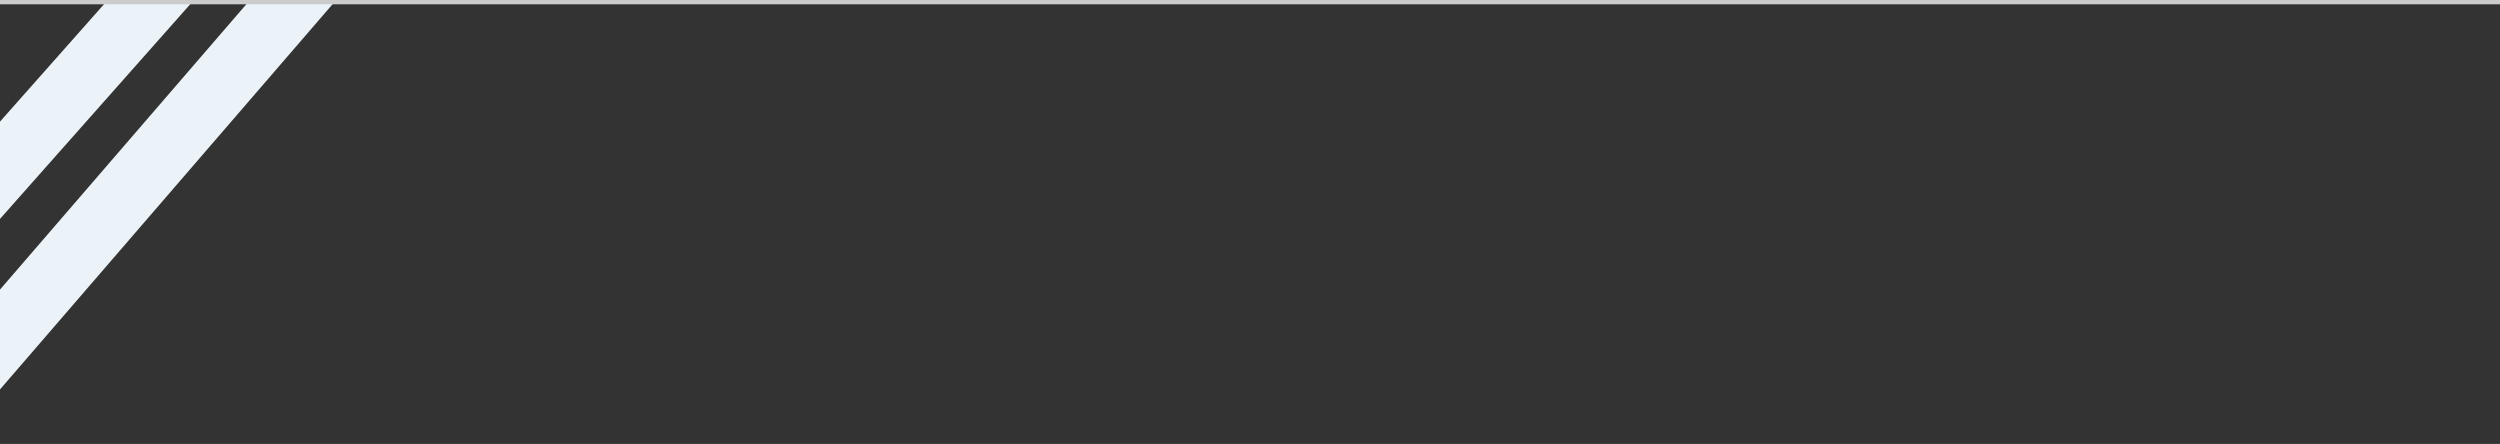 <svg xmlns="http://www.w3.org/2000/svg" xmlns:xlink="http://www.w3.org/1999/xlink" width="580" height="103" viewBox="0 0 580 103">
  <rect x="0" y="0" width="580" height="103" fill="#333333" stroke="none"/>
  <defs>
    <clipPath id="clip-path">
      <rect id="長方形_15027" data-name="長方形 15027" width="82" height="103" fill="#ebf3f8"/>
    </clipPath>
  </defs>
  <g id="グループ_37478" data-name="グループ 37478" transform="translate(-717 -3531)">
    <g id="マスクグループ_530" data-name="マスクグループ 530" transform="translate(717 3531)" clip-path="url(#clip-path)">
      <g id="グループ_36129" data-name="グループ 36129" transform="translate(-62)">
        <path id="パス_60075" data-name="パス 60075" d="M0,0H20L-50,79H-70Z" transform="translate(87)" fill="#ebf3f8"/>
        <path id="パス_60076" data-name="パス 60076" d="M0,0H20L-100,139h-20Z" transform="translate(120)" fill="#ebf3f8"/>
      </g>
    </g>
    <rect id="長方形_15028" data-name="長方形 15028" width="580" height="1" transform="translate(717 3531)" fill="#ccc"/>
  </g>
</svg>
